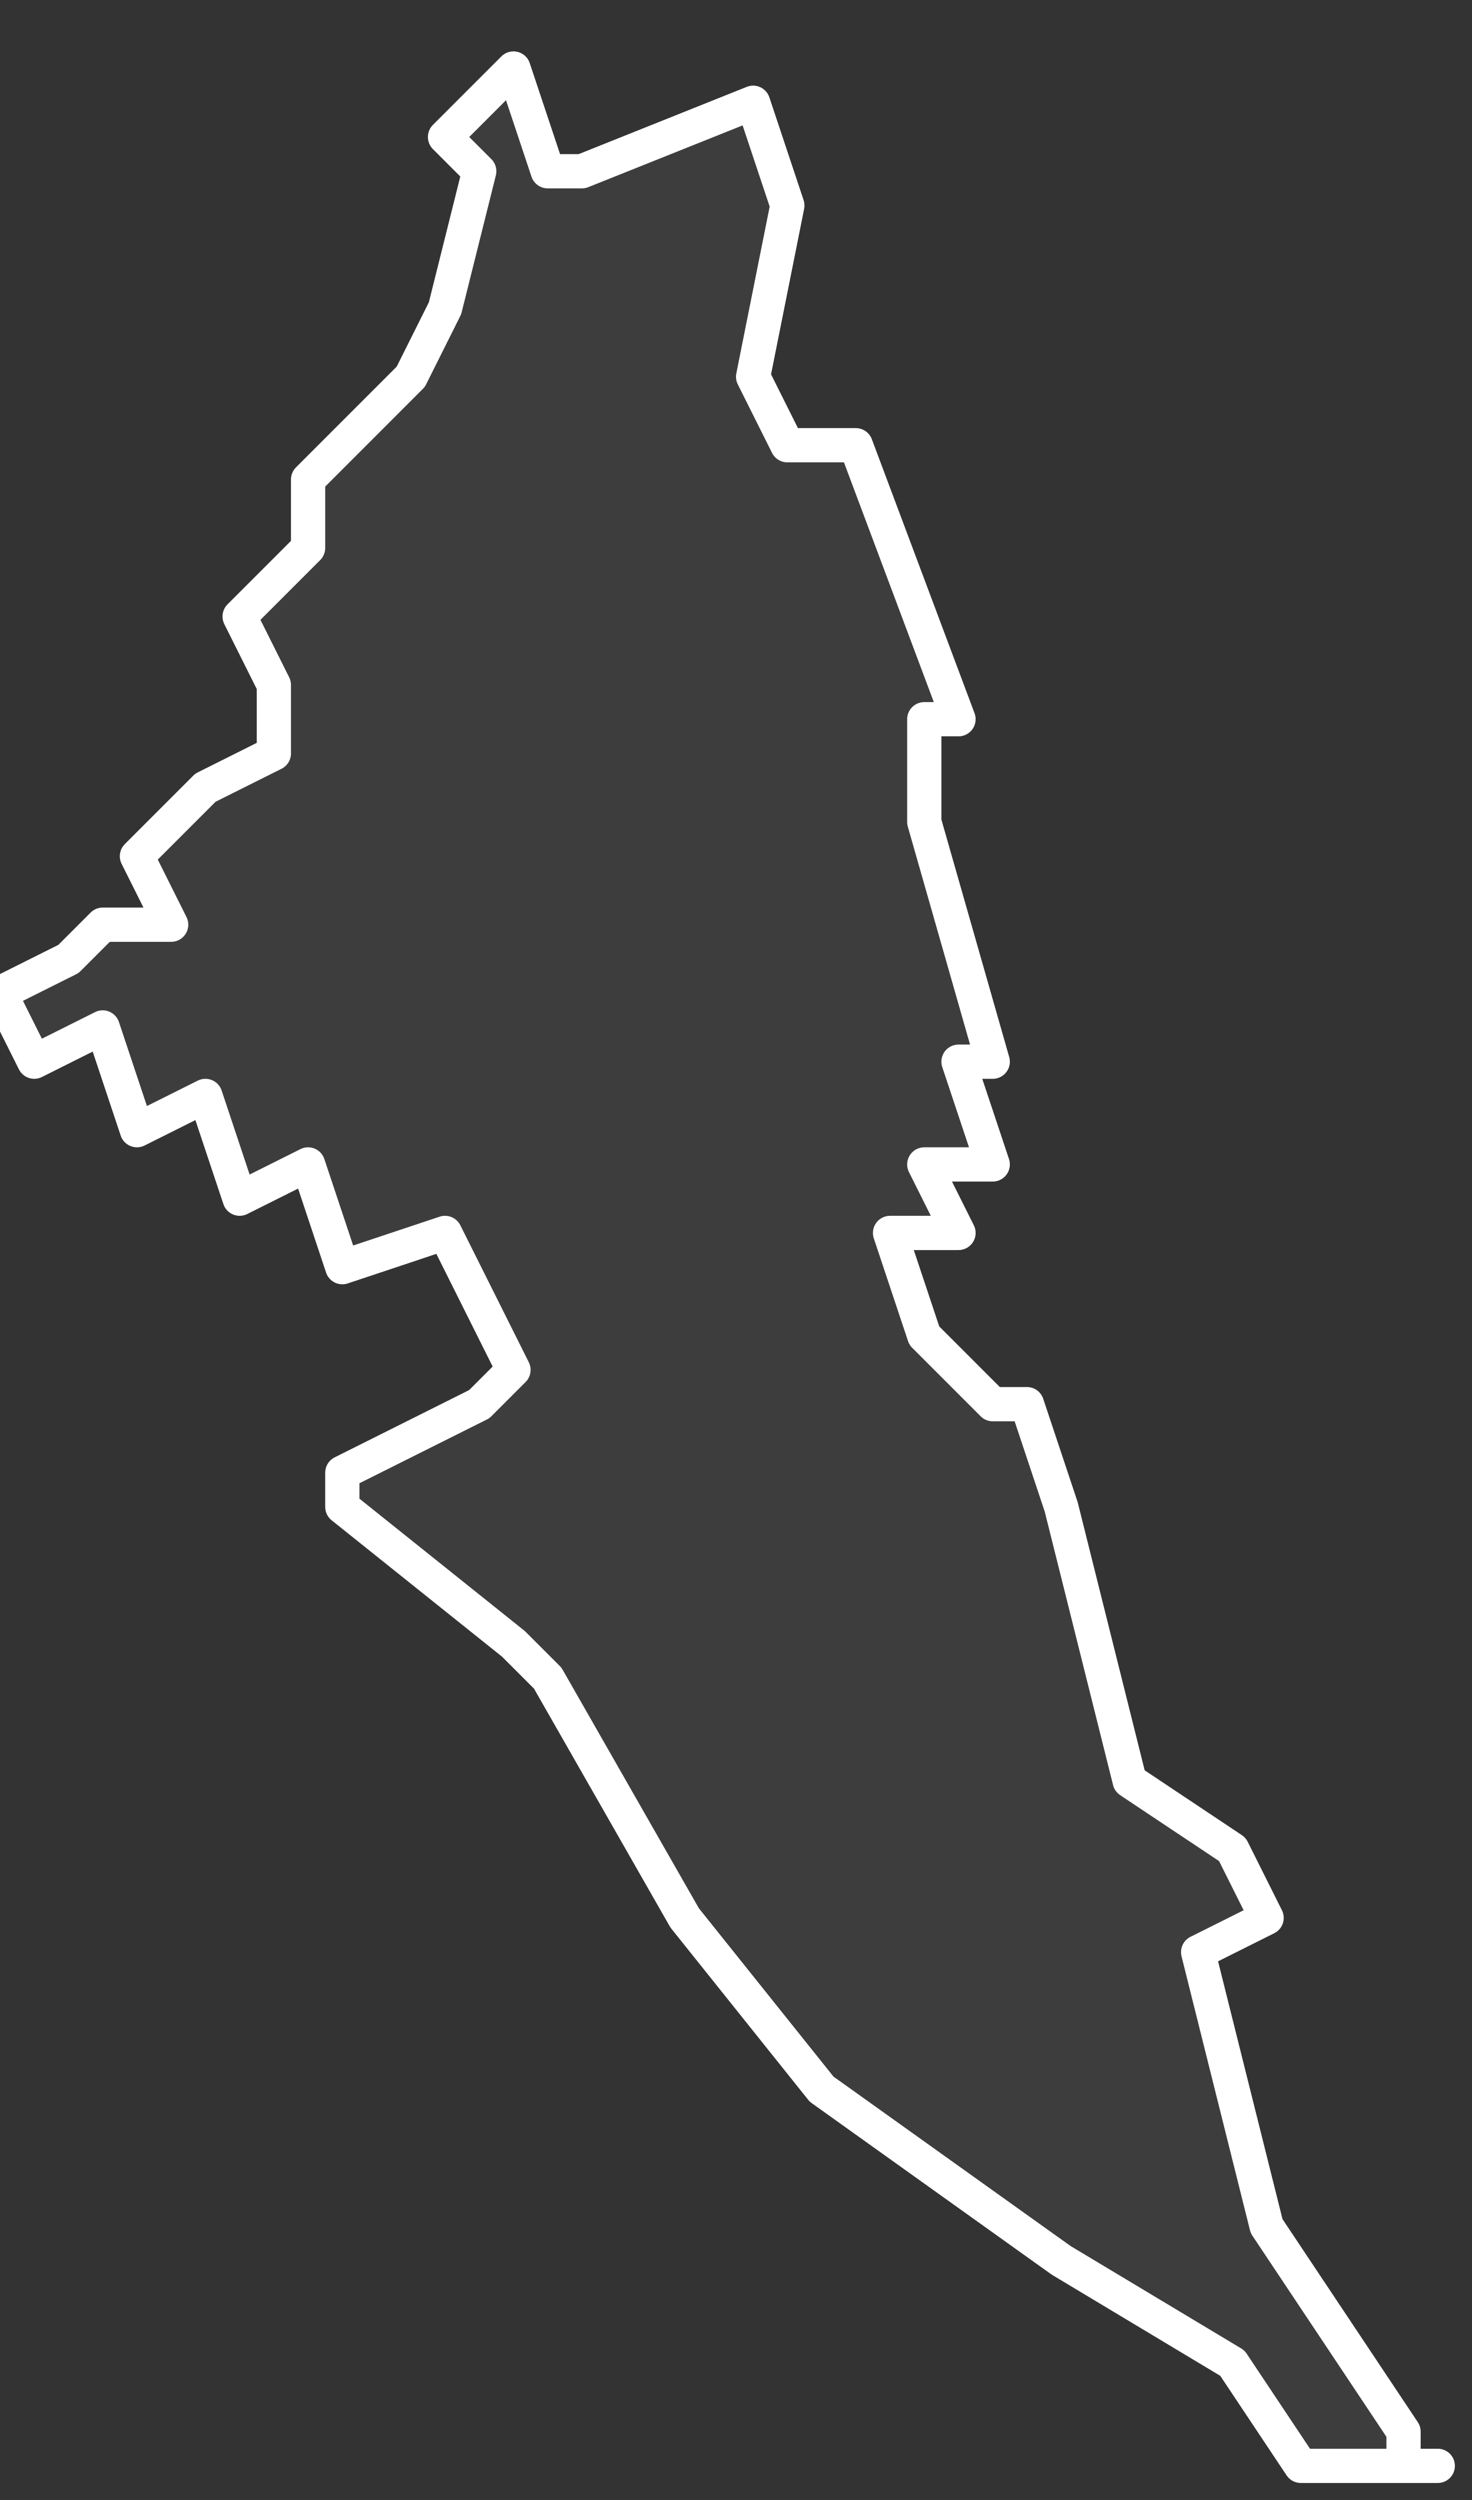 <svg xmlns="http://www.w3.org/2000/svg" version="1.2" viewBox="2.512 -74.879 0.043 0.073"><rect x="2.512" y="-74.879" width="0.043" height="0.073" fill="#333333" stroke="none"/><g><path fill="#fff" fill-opacity=".05" fill-rule="evenodd" stroke="#fff" stroke-linecap="round" stroke-linejoin="round" stroke-width=".001" d="m2.554-74.807-.002 0-.002-0-.002-.003-.005-.003-.007-.005-.004-.005-.004-.007-.001-.001-.005-.004-0-.001.004-.002.001-.001-.002-.004-.003.001-.001-.003-.002.001-.001-.003-.002.001-.001-.003-.002.001-.001-.002.002-.001.001-.001.002-0-.001-.002.002-.002.002-.001 0-.002-.001-.002.002-.002 0-.002.003-.003.001-.002.001-.004-.001-.001.002-.002.001.003.001 0.0.005-.002.001.003-.001.005.001.002.002-0.0.003.008-.001 0.0 0.0.003.002.007-.001 0.0.001.003-.002 0.0.001.002-.002 0.0.001.003.002.002.001-0.0.001.003.002.008.003.002.001.002-.002.001.002.008.004.006 0.0.001Z" class="polygon"/></g></svg>
